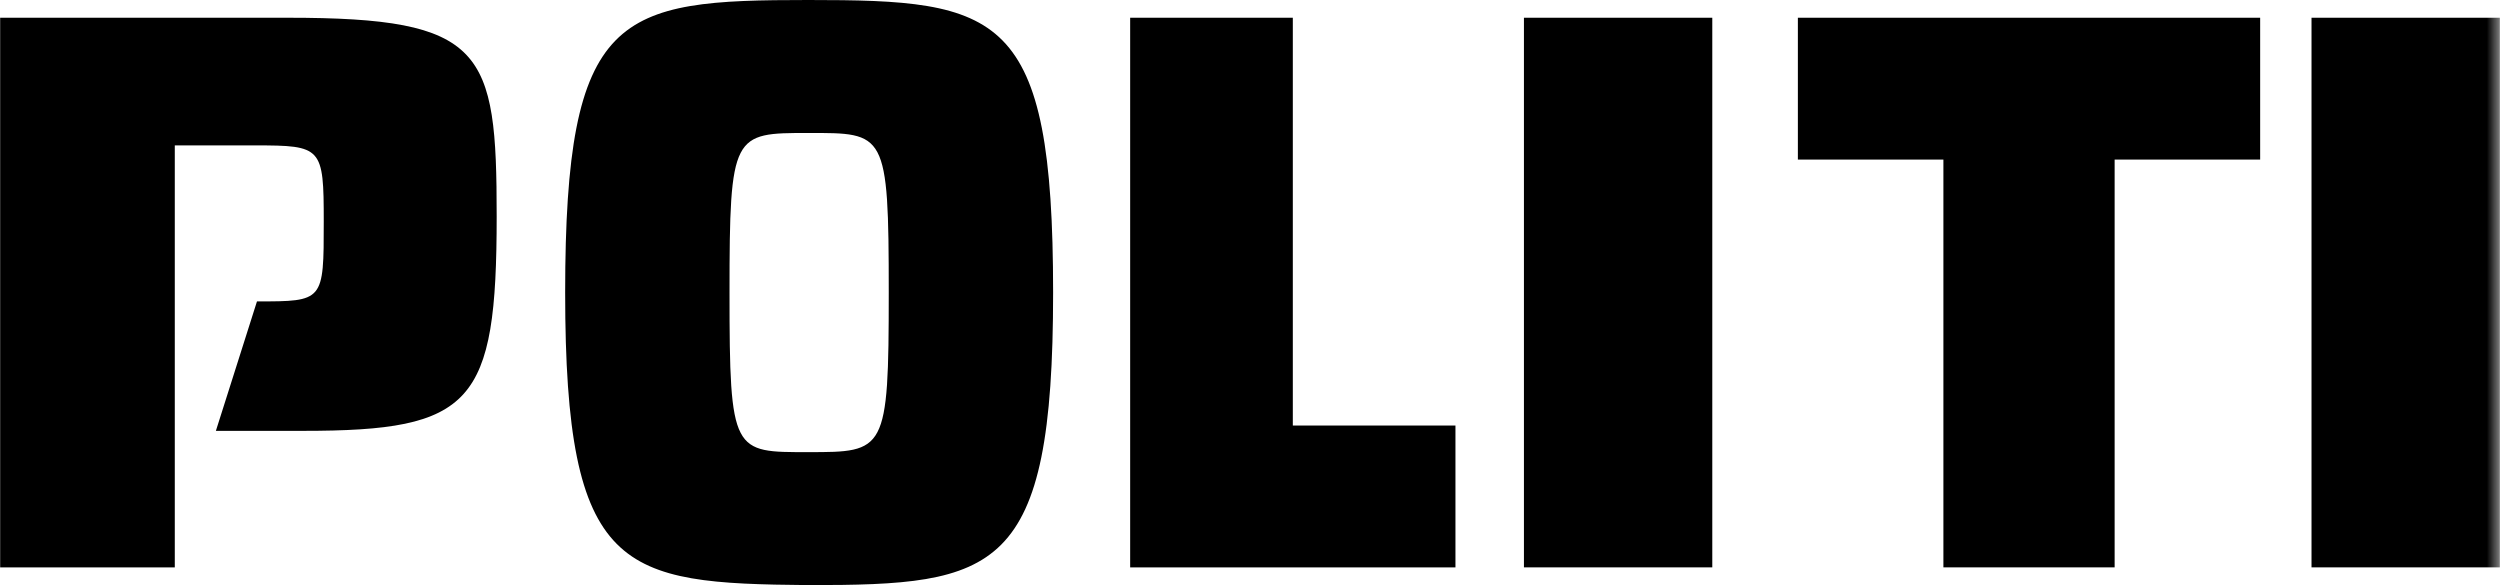 <svg width="94" height="22" viewBox="0 0 94 22" fill="none" xmlns="http://www.w3.org/2000/svg">
<g clip-path="url(#clip0_360_427)">
<path d="M0.006 0.667H10.821C18.224 0.667 18.675 1.867 18.675 8.133C18.675 15.2 17.774 16.2 11.4 16.2H8.117L9.662 11.333C12.173 11.333 12.173 11.333 12.173 8.333C12.173 5.533 12.108 5.467 9.598 5.467H6.572V21.333H0.006V0.667ZM30.391 17C33.288 17 33.417 17 33.417 11C33.417 4.933 33.288 5 30.391 5C27.559 5 27.43 5 27.43 11C27.43 17.067 27.559 17 30.391 17ZM30.391 0C37.601 0 39.597 0.4 39.597 11C39.597 21.6 37.473 22 30.391 22C23.374 21.933 21.25 21.6 21.25 11C21.25 0.4 23.245 0 30.391 0ZM54.725 21.333H42.494V0.667H48.61V16H54.725V21.333Z" fill="black"/>
<mask id="mask0_360_427" style="mask-type:luminance" maskUnits="userSpaceOnUse" x="0" y="0" width="94" height="22">
<path d="M0.006 22H93.995V0H0.006V22Z" fill="white"/>
</mask>
<g mask="url(#mask0_360_427)">
<path d="M57.3 21.333H64.382V0.667H57.3V21.333Z" fill="black"/>
</g>
<mask id="mask1_360_427" style="mask-type:luminance" maskUnits="userSpaceOnUse" x="0" y="0" width="94" height="22">
<path d="M0.006 22H93.995V0H0.006V22Z" fill="white"/>
</mask>
<g mask="url(#mask1_360_427)">
<path d="M79.51 6V21.333H73.072V6H67.6V0.667H84.982V6H79.51Z" fill="black"/>
</g>
<mask id="mask2_360_427" style="mask-type:luminance" maskUnits="userSpaceOnUse" x="0" y="0" width="94" height="22">
<path d="M0.006 22H93.995V0H0.006V22Z" fill="white"/>
</mask>
<g mask="url(#mask2_360_427)">
<path d="M86.913 21.333H93.994V0.667H86.913V21.333Z" fill="black"/>
</g>
</g>
<defs>
<clipPath id="clip0_360_427">
<rect width="94" height="22" fill="white"/>
</clipPath>
</defs>
</svg>

